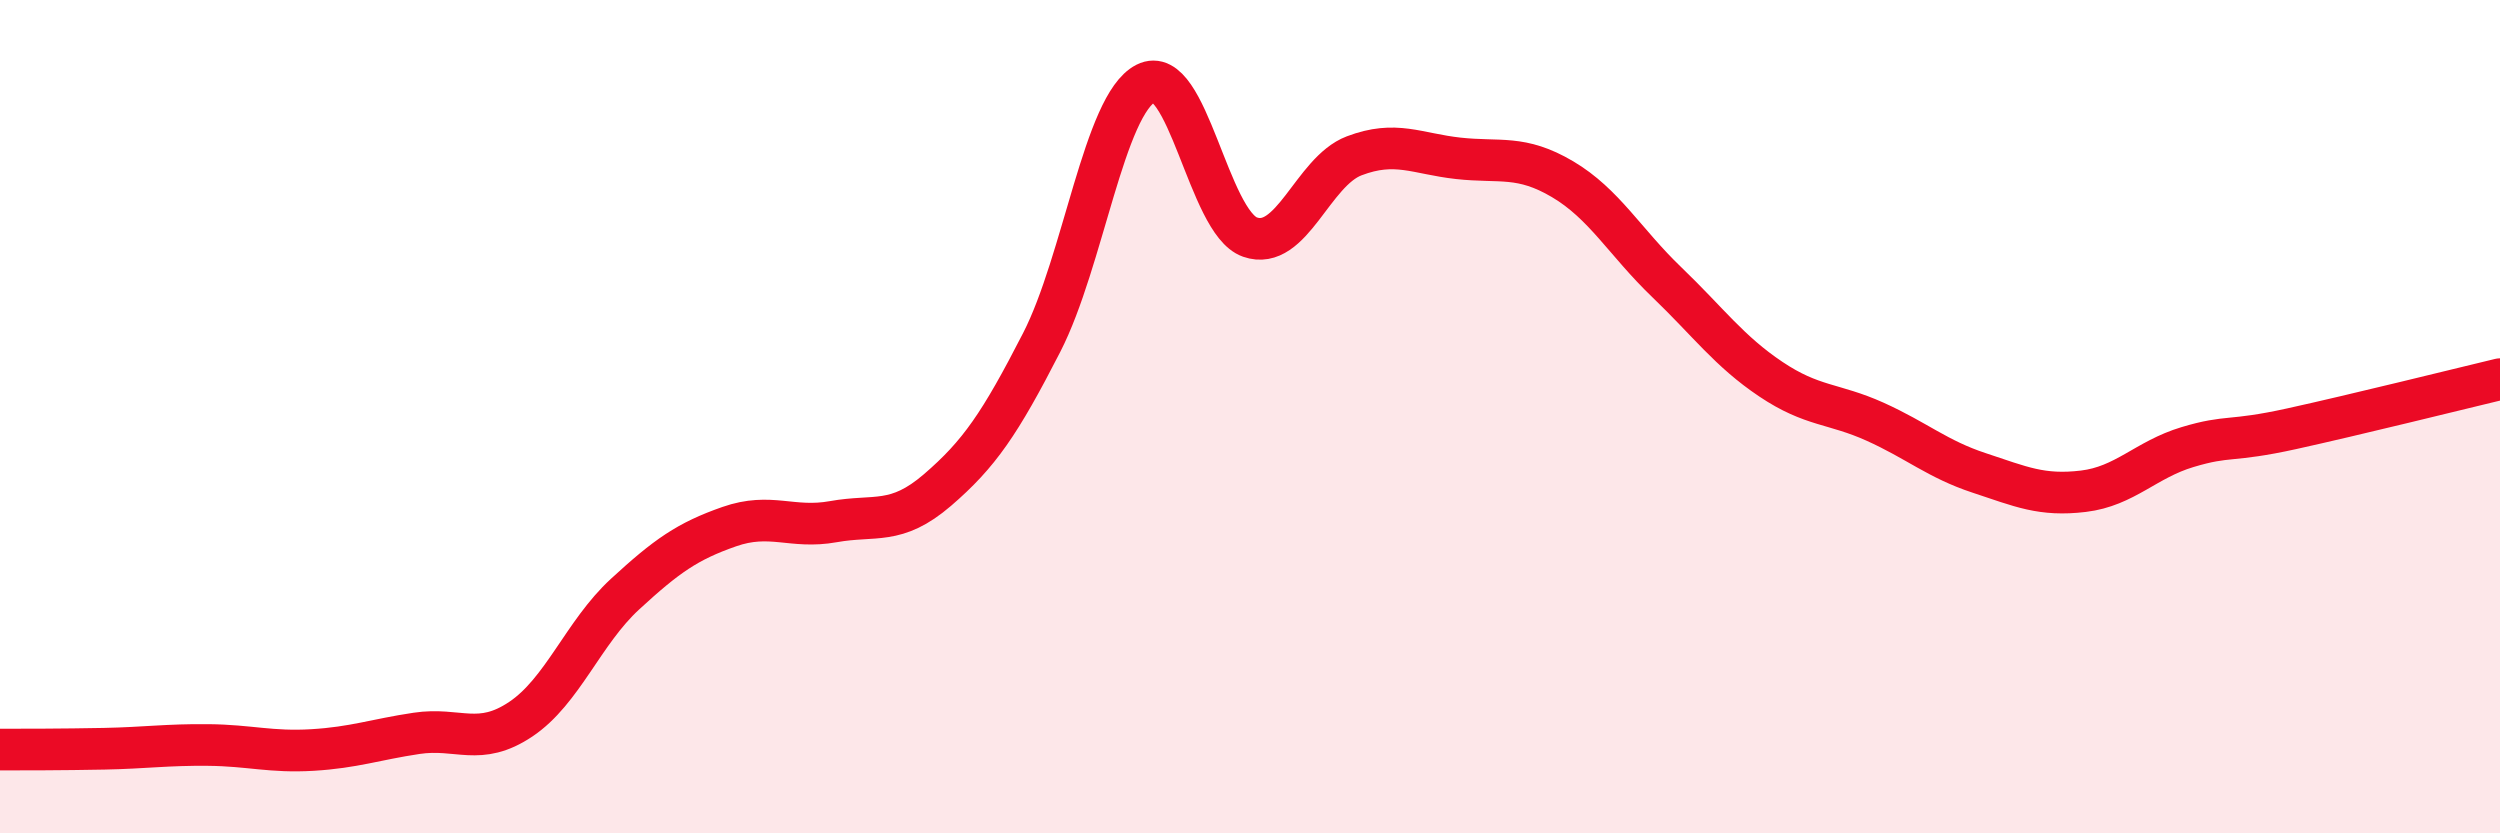 
    <svg width="60" height="20" viewBox="0 0 60 20" xmlns="http://www.w3.org/2000/svg">
      <path
        d="M 0,17.99 C 0.5,17.99 1.5,17.99 2.5,17.97 C 3.5,17.95 4,17.87 5,17.88 C 6,17.89 6.5,18.06 7.5,18 C 8.5,17.94 9,17.75 10,17.6 C 11,17.45 11.5,17.93 12.5,17.26 C 13.5,16.59 14,15.18 15,14.26 C 16,13.34 16.5,12.99 17.5,12.64 C 18.5,12.29 19,12.7 20,12.52 C 21,12.34 21.5,12.62 22.5,11.76 C 23.5,10.9 24,10.17 25,8.22 C 26,6.27 26.5,2.51 27.5,2 C 28.5,1.49 29,5.34 30,5.69 C 31,6.04 31.5,4.12 32.5,3.74 C 33.5,3.36 34,3.69 35,3.8 C 36,3.91 36.5,3.71 37.5,4.3 C 38.5,4.89 39,5.81 40,6.77 C 41,7.73 41.5,8.43 42.5,9.1 C 43.5,9.77 44,9.67 45,10.12 C 46,10.57 46.5,11.02 47.5,11.35 C 48.5,11.68 49,11.91 50,11.79 C 51,11.67 51.5,11.03 52.5,10.73 C 53.5,10.43 53.5,10.62 55,10.29 C 56.5,9.96 59,9.34 60,9.1L60 20L0 20Z"
        fill="#EB0A25"
        opacity="0.1"
        stroke-linecap="round"
        stroke-linejoin="round"
      />
      <path
        d="M 0,17.99 C 0.5,17.99 1.5,17.99 2.5,17.97 C 3.5,17.95 4,17.87 5,17.88 C 6,17.89 6.5,18.06 7.5,18 C 8.5,17.94 9,17.75 10,17.6 C 11,17.45 11.5,17.93 12.5,17.26 C 13.5,16.59 14,15.18 15,14.26 C 16,13.34 16.5,12.99 17.5,12.64 C 18.5,12.29 19,12.7 20,12.52 C 21,12.34 21.5,12.62 22.5,11.76 C 23.5,10.9 24,10.17 25,8.22 C 26,6.27 26.5,2.51 27.5,2 C 28.5,1.49 29,5.34 30,5.69 C 31,6.04 31.5,4.12 32.5,3.74 C 33.5,3.36 34,3.69 35,3.8 C 36,3.91 36.5,3.71 37.5,4.3 C 38.5,4.89 39,5.81 40,6.77 C 41,7.73 41.5,8.43 42.5,9.1 C 43.5,9.77 44,9.67 45,10.12 C 46,10.57 46.5,11.02 47.5,11.35 C 48.5,11.68 49,11.91 50,11.79 C 51,11.67 51.5,11.03 52.5,10.73 C 53.5,10.43 53.5,10.62 55,10.29 C 56.5,9.96 59,9.34 60,9.1"
        stroke="#EB0A25"
        stroke-width="1"
        fill="none"
        stroke-linecap="round"
        stroke-linejoin="round"
      />
    </svg>
  